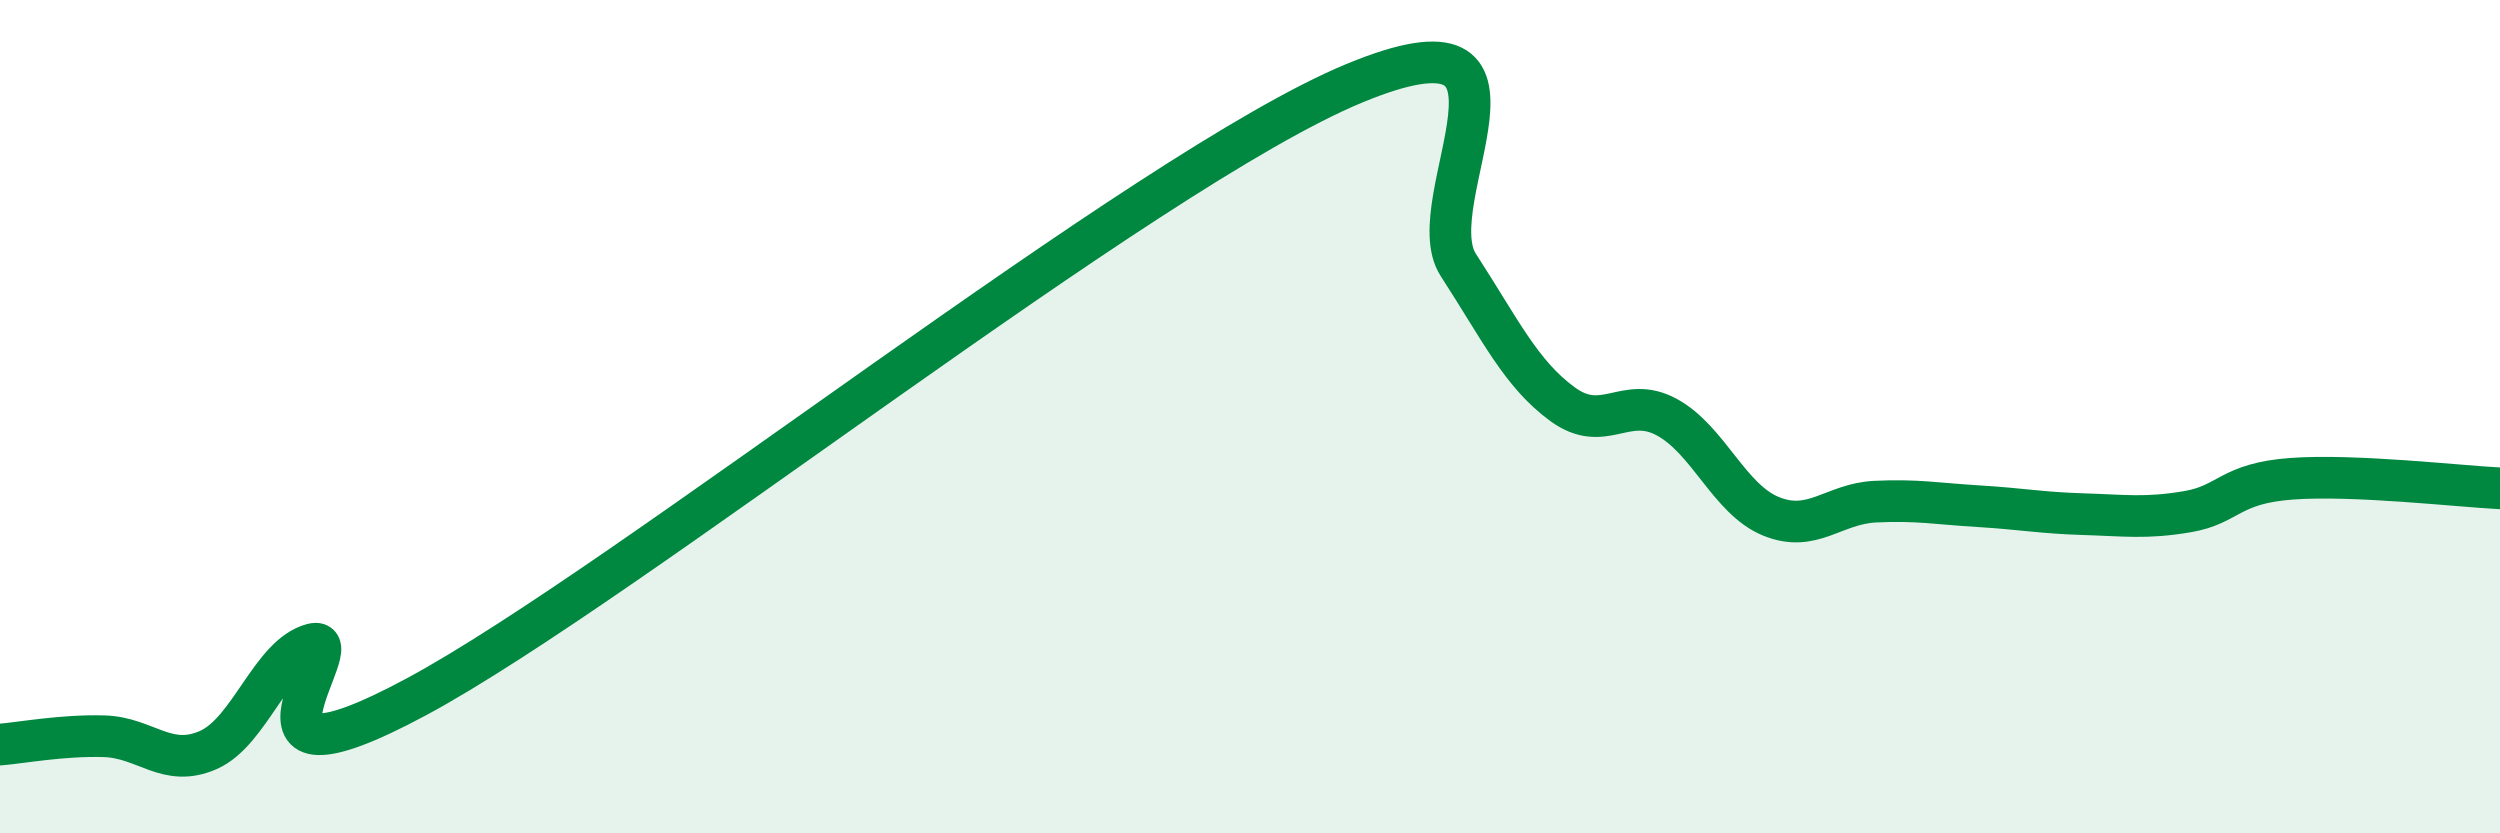 
    <svg width="60" height="20" viewBox="0 0 60 20" xmlns="http://www.w3.org/2000/svg">
      <path
        d="M 0,17.87 C 0.5,17.83 1.5,17.64 2.5,17.67 C 3.5,17.7 4,18.44 5,18 C 6,17.56 6.5,15.72 7.5,15.46 C 8.5,15.2 5,19.41 10,16.72 C 15,14.03 27.5,4.07 32.5,2 C 37.5,-0.07 34,4.82 35,6.36 C 36,7.9 36.5,8.97 37.5,9.7 C 38.5,10.43 39,9.47 40,10.01 C 41,10.55 41.5,11.98 42.5,12.39 C 43.5,12.8 44,12.09 45,12.04 C 46,11.99 46.5,12.09 47.5,12.15 C 48.5,12.21 49,12.31 50,12.34 C 51,12.37 51.5,12.45 52.5,12.28 C 53.5,12.11 53.5,11.6 55,11.49 C 56.5,11.38 59,11.67 60,11.72L60 20L0 20Z"
        fill="#008740"
        opacity="0.1"
        stroke-linecap="round"
        stroke-linejoin="round"
      />
      <path
        d="M 0,17.87 C 0.5,17.83 1.5,17.64 2.5,17.67 C 3.5,17.7 4,18.44 5,18 C 6,17.56 6.5,15.72 7.5,15.46 C 8.5,15.2 5,19.41 10,16.72 C 15,14.03 27.5,4.07 32.5,2 C 37.5,-0.07 34,4.82 35,6.36 C 36,7.9 36.5,8.97 37.5,9.7 C 38.5,10.43 39,9.47 40,10.01 C 41,10.55 41.5,11.98 42.5,12.39 C 43.5,12.8 44,12.09 45,12.04 C 46,11.99 46.5,12.09 47.5,12.15 C 48.5,12.21 49,12.31 50,12.34 C 51,12.37 51.5,12.45 52.5,12.28 C 53.5,12.11 53.5,11.6 55,11.49 C 56.5,11.38 59,11.67 60,11.72"
        stroke="#008740"
        stroke-width="1"
        fill="none"
        stroke-linecap="round"
        stroke-linejoin="round"
      />
    </svg>
  